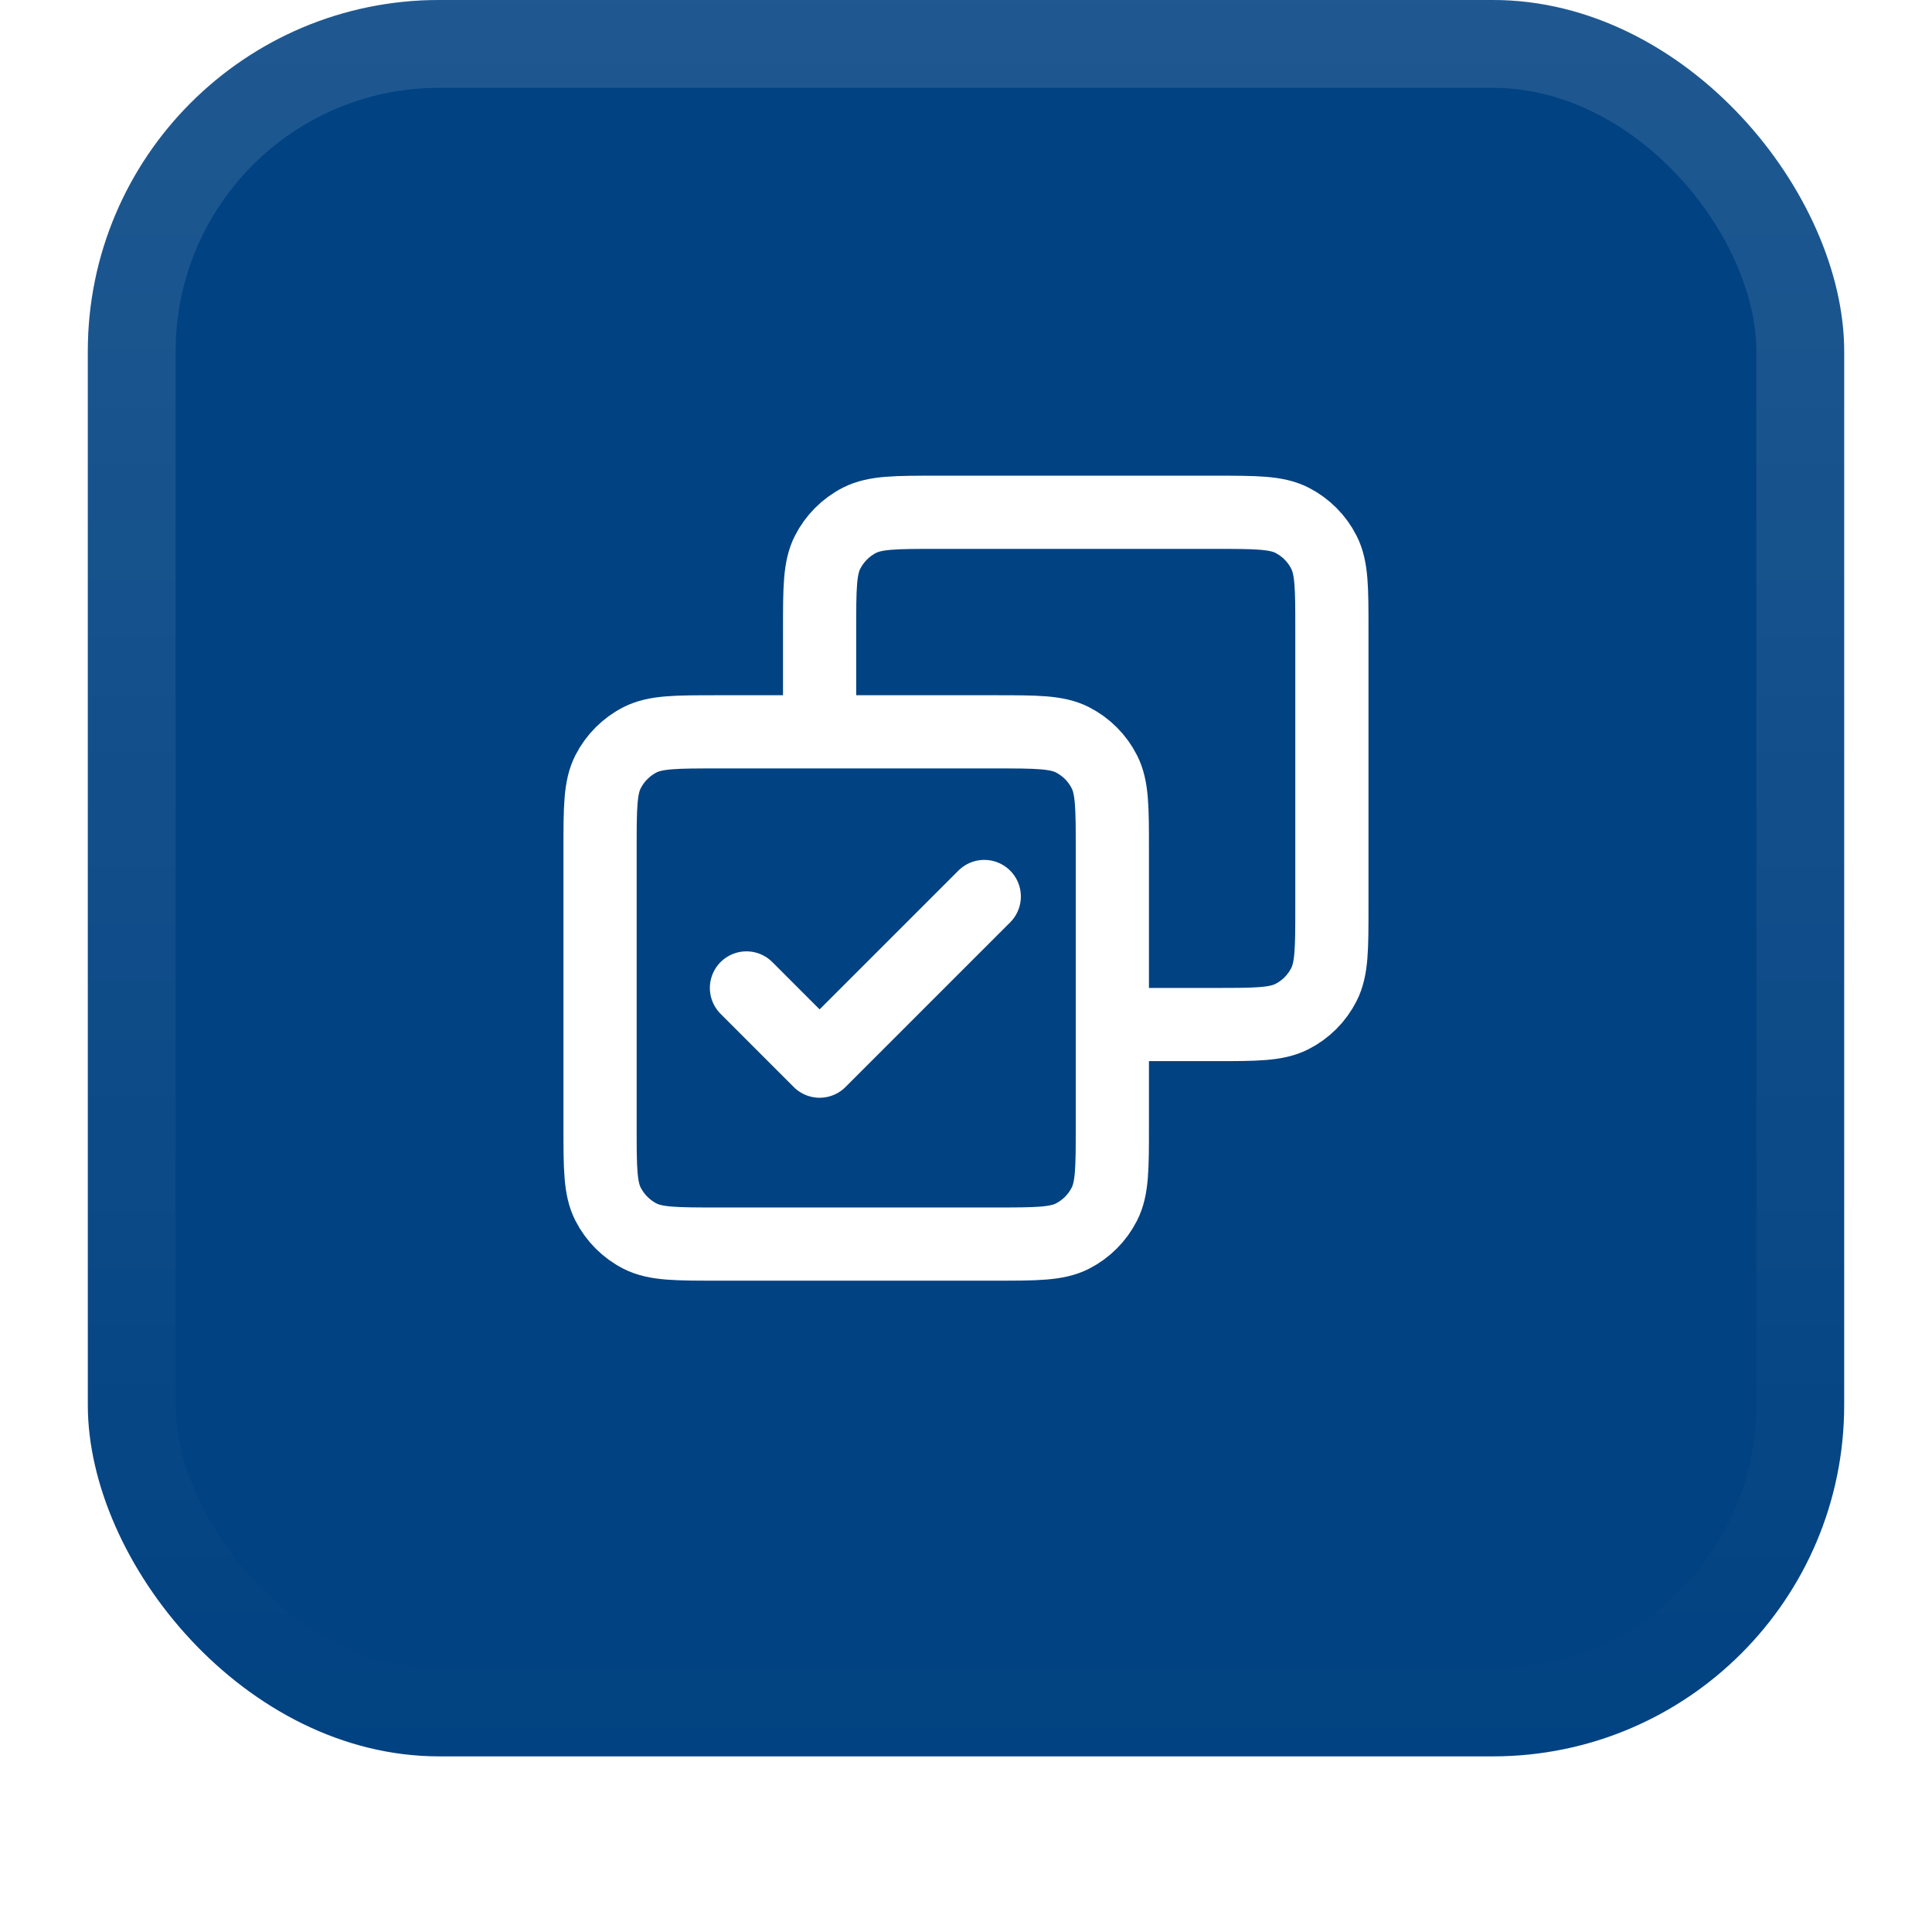 <svg width="44" height="44" viewBox="0 0 44 44" fill="none" xmlns="http://www.w3.org/2000/svg">
<g filter="url(#filter0_dii_6452_7303)">
<rect x="2" y="1" width="40" height="40" rx="8" fill="#014282"/>
<rect x="3" y="2" width="38" height="38" rx="7" stroke="url(#paint0_linear_6452_7303)" stroke-width="2"/>
<g clip-path="url(#clip0_6452_7303)">
<path d="M17 23.5L18.666 25.167L22.416 21.417M18.666 17.667V15.333C18.666 14.4 18.666 13.933 18.848 13.577C19.008 13.263 19.263 13.008 19.576 12.848C19.933 12.667 20.4 12.667 21.333 12.667H27.666C28.6 12.667 29.067 12.667 29.423 12.848C29.737 13.008 29.992 13.263 30.151 13.577C30.333 13.933 30.333 14.4 30.333 15.333V21.667C30.333 22.6 30.333 23.067 30.151 23.423C29.992 23.737 29.737 23.992 29.423 24.152C29.067 24.333 28.6 24.333 27.666 24.333H25.333M16.333 29.333H22.666C23.6 29.333 24.067 29.333 24.423 29.152C24.737 28.992 24.992 28.737 25.151 28.423C25.333 28.067 25.333 27.6 25.333 26.667V20.333C25.333 19.4 25.333 18.933 25.151 18.577C24.992 18.263 24.737 18.008 24.423 17.848C24.067 17.667 23.6 17.667 22.666 17.667H16.333C15.4 17.667 14.933 17.667 14.576 17.848C14.263 18.008 14.008 18.263 13.848 18.577C13.666 18.933 13.666 19.4 13.666 20.333V26.667C13.666 27.6 13.666 28.067 13.848 28.423C14.008 28.737 14.263 28.992 14.576 29.152C14.933 29.333 15.4 29.333 16.333 29.333Z" stroke="white" stroke-width="1.667" stroke-linecap="round" stroke-linejoin="round"/>
</g>
</g>
<defs>
<filter id="filter0_dii_6452_7303" x="0" y="0" width="44" height="44" filterUnits="userSpaceOnUse" color-interpolation-filters="sRGB">
<feFlood flood-opacity="0" result="BackgroundImageFix"/>
<feColorMatrix in="SourceAlpha" type="matrix" values="0 0 0 0 0 0 0 0 0 0 0 0 0 0 0 0 0 0 127 0" result="hardAlpha"/>
<feOffset dy="1"/>
<feGaussianBlur stdDeviation="1"/>
<feColorMatrix type="matrix" values="0 0 0 0 0.039 0 0 0 0 0.051 0 0 0 0 0.071 0 0 0 0.05 0"/>
<feBlend mode="normal" in2="BackgroundImageFix" result="effect1_dropShadow_6452_7303"/>
<feBlend mode="normal" in="SourceGraphic" in2="effect1_dropShadow_6452_7303" result="shape"/>
<feColorMatrix in="SourceAlpha" type="matrix" values="0 0 0 0 0 0 0 0 0 0 0 0 0 0 0 0 0 0 127 0" result="hardAlpha"/>
<feOffset dy="-2"/>
<feComposite in2="hardAlpha" operator="arithmetic" k2="-1" k3="1"/>
<feColorMatrix type="matrix" values="0 0 0 0 0.039 0 0 0 0 0.05 0 0 0 0 0.071 0 0 0 0.05 0"/>
<feBlend mode="normal" in2="shape" result="effect2_innerShadow_6452_7303"/>
<feColorMatrix in="SourceAlpha" type="matrix" values="0 0 0 0 0 0 0 0 0 0 0 0 0 0 0 0 0 0 127 0" result="hardAlpha"/>
<feMorphology radius="1" operator="erode" in="SourceAlpha" result="effect3_innerShadow_6452_7303"/>
<feOffset/>
<feComposite in2="hardAlpha" operator="arithmetic" k2="-1" k3="1"/>
<feColorMatrix type="matrix" values="0 0 0 0 0.039 0 0 0 0 0.05 0 0 0 0 0.071 0 0 0 0.18 0"/>
<feBlend mode="normal" in2="effect2_innerShadow_6452_7303" result="effect3_innerShadow_6452_7303"/>
</filter>
<linearGradient id="paint0_linear_6452_7303" x1="22" y1="1" x2="22" y2="41" gradientUnits="userSpaceOnUse">
<stop stop-color="white" stop-opacity="0.12"/>
<stop offset="1" stop-color="white" stop-opacity="0"/>
</linearGradient>
<clipPath id="clip0_6452_7303">
<rect width="20" height="20" fill="white" transform="translate(12 11)"/>
</clipPath>
</defs>
</svg>
